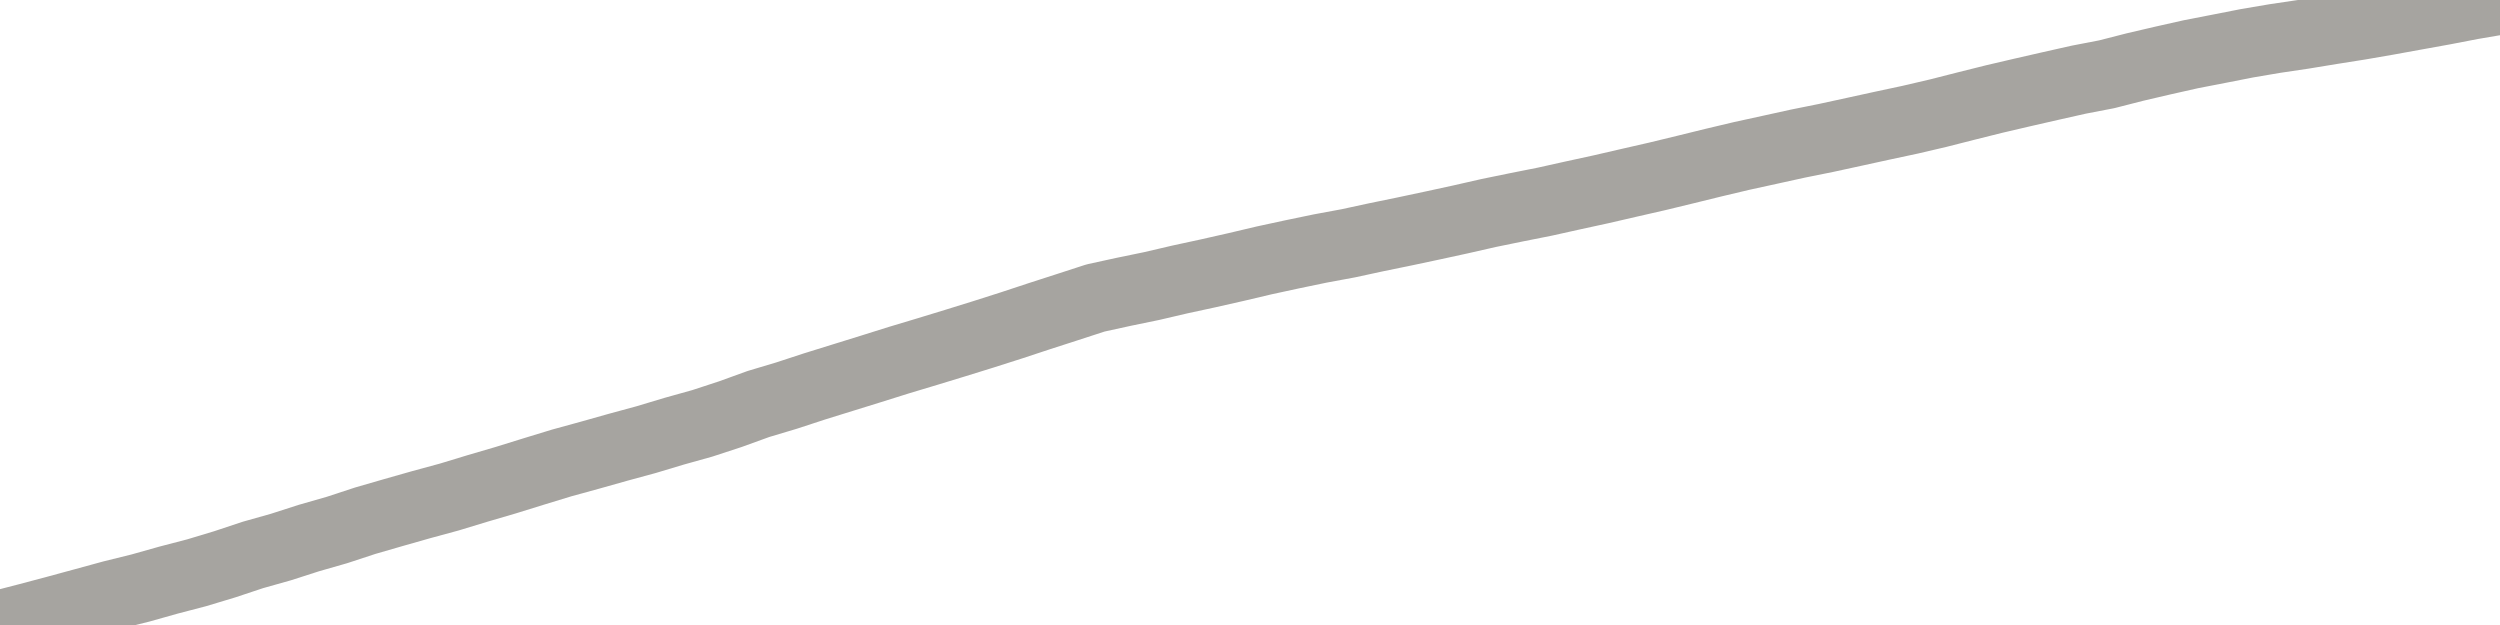 <?xml version="1.0" encoding="utf-8" standalone="no"?>
<!DOCTYPE svg PUBLIC "-//W3C//DTD SVG 1.1//EN"
  "http://www.w3.org/Graphics/SVG/1.1/DTD/svg11.dtd">
<svg xmlns:xlink="http://www.w3.org/1999/xlink" width="72pt" height="18pt" viewBox="0 0 72 18" xmlns="http://www.w3.org/2000/svg" version="1.1">
 <defs>
  <style type="text/css">*{stroke-linejoin: round; stroke-linecap: butt}</style>
 </defs>
 <g id="figure_1">
  <g id="patch_1">
   <path d="M 0 18 
L 72 18 
L 72 0 
L 0 0 
L 0 18 
z
" style="fill: none"/>
  </g>
  <g id="axes_1">
   <g id="patch_2">
    <path d="M 0 18 
L 72 18 
L 72 0 
L 0 0 
L 0 18 
z
" style="fill: none; opacity: 0"/>
   </g>
   <g id="line2d_1">
    <path d="M -0 18 
L 0.809 17.791 
L 1.618 17.576 
L 2.427 17.356 
L 3.236 17.135 
L 4.045 16.935 
L 4.854 16.707 
L 5.663 16.496 
L 6.472 16.252 
L 7.281 15.983 
L 8.09 15.755 
L 8.899 15.495 
L 9.708 15.263 
L 10.517 14.997 
L 11.326 14.763 
L 12.135 14.533 
L 12.944 14.313 
L 13.753 14.067 
L 14.562 13.83 
L 15.371 13.579 
L 16.18 13.332 
L 16.989 13.11 
L 17.798 12.882 
L 18.607 12.662 
L 19.416 12.419 
L 20.225 12.193 
L 21.034 11.928 
L 21.843 11.635 
L 22.652 11.393 
L 23.461 11.128 
L 24.27 10.877 
L 25.079 10.626 
L 25.888 10.372 
L 26.697 10.129 
L 27.506 9.882 
L 28.315 9.631 
L 29.124 9.373 
L 29.933 9.106 
L 30.742 8.845 
L 31.551 8.582 
L 32.36 8.405 
L 33.169 8.238 
L 33.978 8.049 
L 34.787 7.874 
L 35.596 7.691 
L 36.404 7.5 
L 37.213 7.325 
L 38.022 7.157 
L 38.831 7.007 
L 39.64 6.832 
L 40.449 6.666 
L 41.258 6.494 
L 42.067 6.318 
L 42.876 6.134 
L 43.685 5.968 
L 44.494 5.807 
L 45.303 5.627 
L 46.112 5.451 
L 46.921 5.264 
L 47.73 5.079 
L 48.539 4.883 
L 49.348 4.684 
L 50.157 4.492 
L 50.966 4.315 
L 51.775 4.137 
L 52.584 3.974 
L 53.393 3.798 
L 54.202 3.621 
L 55.011 3.448 
L 55.82 3.259 
L 56.629 3.053 
L 57.438 2.851 
L 58.247 2.662 
L 59.056 2.477 
L 59.865 2.295 
L 60.674 2.139 
L 61.483 1.932 
L 62.292 1.743 
L 63.101 1.561 
L 63.91 1.404 
L 64.719 1.245 
L 65.528 1.108 
L 66.337 0.988 
L 67.146 0.855 
L 67.955 0.727 
L 68.764 0.587 
L 69.573 0.44 
L 70.382 0.294 
L 71.191 0.138 
L 72 0 
" clip-path="url(#pe5f25c4f2b)" style="fill: none; stroke: #a6a4a0; stroke-width: 2; stroke-linecap: square"/>
   </g>
  </g>
  <g id="axes_2"/>
 </g>
 <defs>
  <clipPath id="pe5f25c4f2b">
   <rect x="0" y="0" width="72" height="18"/>
  </clipPath>
 </defs>
</svg>
